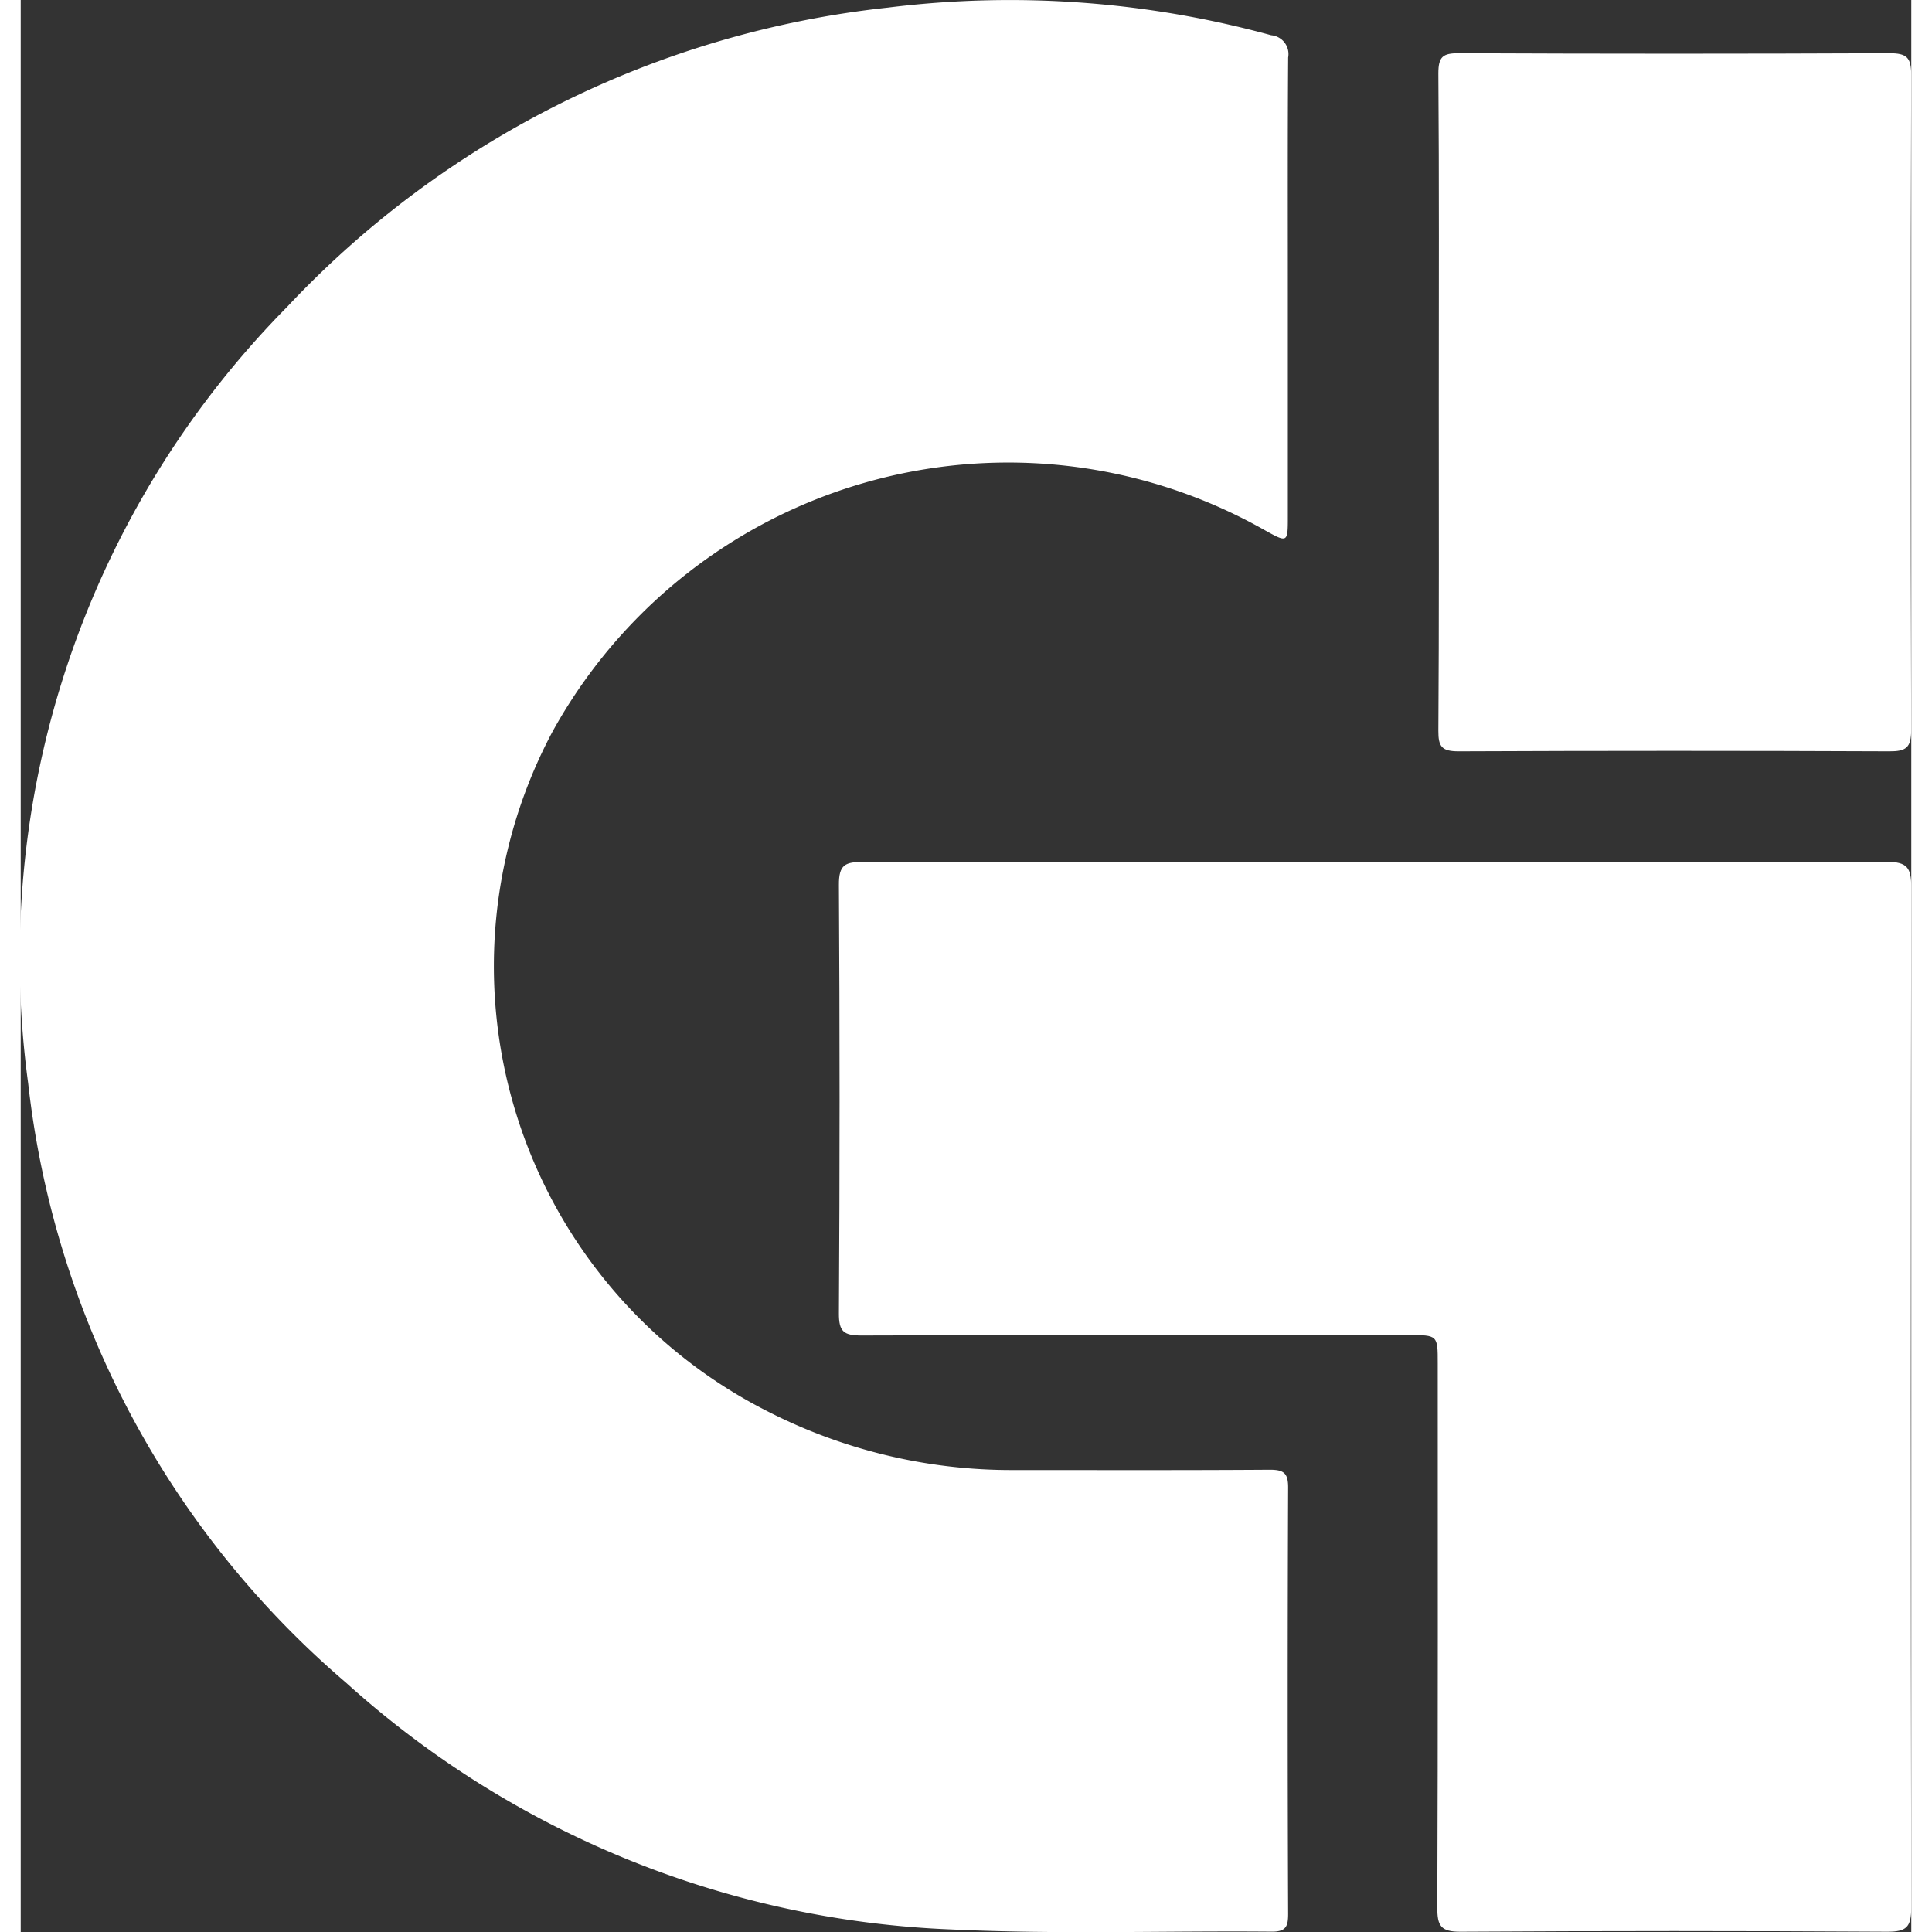 <?xml version="1.0" encoding="utf-8"?>
<!-- Generator: Adobe Illustrator 16.0.0, SVG Export Plug-In . SVG Version: 6.00 Build 0)  -->
<!DOCTYPE svg PUBLIC "-//W3C//DTD SVG 1.1//EN" "http://www.w3.org/Graphics/SVG/1.1/DTD/svg11.dtd">
<svg xmlns="http://www.w3.org/2000/svg" width="35" height="35" viewBox="0 0 66.972 68.439">
                <rect x="0" y="0" width="66.972" height="68.439" fill="#333333" stroke="none"/>
                <path id="Tracé_4" data-name="Tracé 4" d="M-334.751,691.215q0,3.987,0,7.974c0,.945,0,.945-.856.466a18.436,18.436,0,0,0-25.2,7.172,17.668,17.668,0,0,0,7.5,24,18.989,18.989,0,0,0,8.85,2.144c3.022,0,6.043.01,9.065-.011.492,0,.653.112.651.632q-.03,7.548,0,15.1c0,.44-.07.635-.582.631-3.77-.034-7.546.1-11.309-.076a33.985,33.985,0,0,1-21.483-8.745,32.707,32.707,0,0,1-11.258-21.226,32.832,32.832,0,0,1,9.164-27.5,34.212,34.212,0,0,1,21.291-10.611,35.007,35.007,0,0,1,13.578.979.67.67,0,0,1,.6.789C-334.76,685.692-334.751,688.453-334.751,691.215Z" transform="translate(379.638 -680.896)" fill="#fff"></path>
                <path id="Tracé_5" data-name="Tracé 5" d="M-148.59,904.306c6.042,0,12.085.015,18.128-.019.733,0,.872.216.871.9q-.031,18.075,0,36.151c0,.686-.17.854-.852.85q-7.553-.046-15.106,0c-.71.005-.834-.206-.831-.861.025-6.425.015-12.85.015-19.275,0-1,0-1-1.04-1-6.456,0-12.911-.01-19.367.015-.631,0-.81-.13-.806-.788q.047-7.586,0-15.172c-.006-.727.229-.817.864-.815C-160.675,904.316-154.633,904.306-148.59,904.306Z" transform="translate(196.562 -873.758)" fill="#fff"></path>
                <path id="Tracé_6" data-name="Tracé 6" d="M-12.16,707.012c0-3.869.015-7.738-.015-11.607,0-.593.162-.713.728-.711q7.628.034,15.255,0c.606,0,.769.15.767.763q-.033,11.607,0,23.214c0,.631-.189.756-.778.753q-7.628-.033-15.255,0c-.59,0-.721-.159-.717-.729C-12.148,714.8-12.16,710.907-12.16,707.012Z" transform="translate(62.394 -692.809)" fill="#fff"></path>
            </svg>
